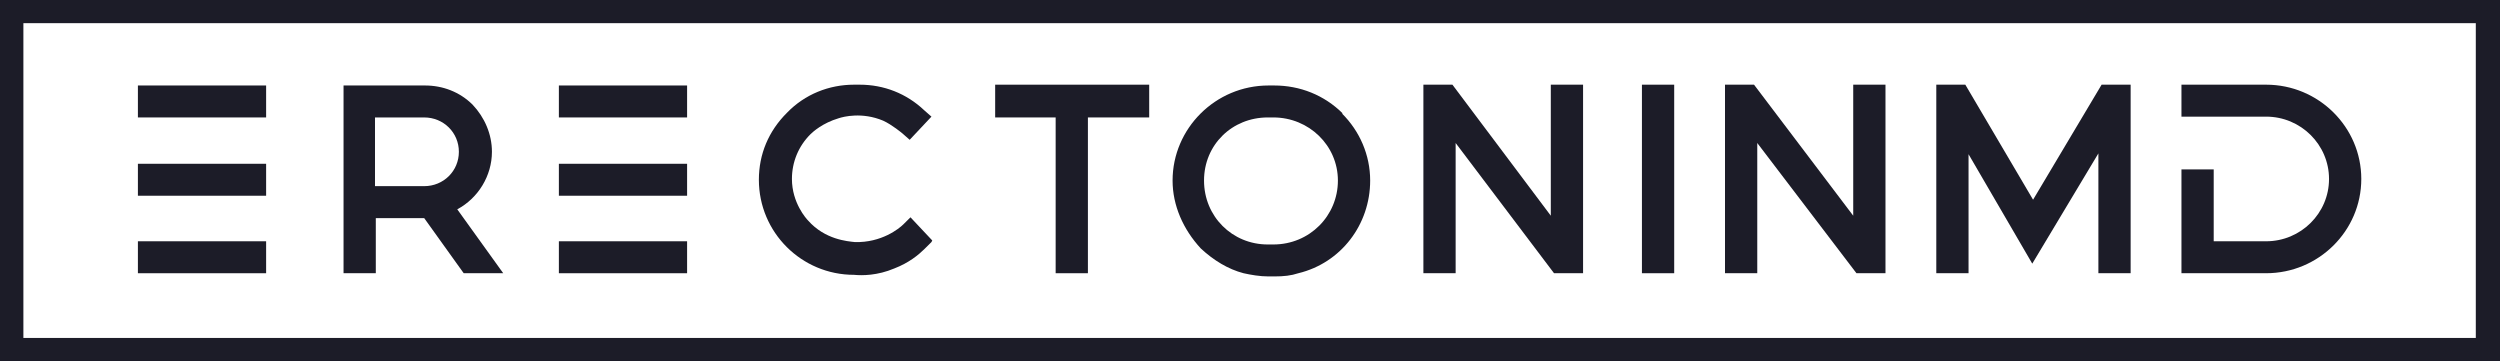 <svg width='180' height='26' viewBox='0 0 180 26' fill='none' xmlns='http://www.w3.org/2000/svg'><path d='M170.013 12.885C170.013 16.624 166.935 19.672 163.161 19.672H157.065V12.195H159.387V17.372H163.161C165.658 17.372 167.69 15.358 167.69 12.885C167.69 10.412 165.658 8.398 163.161 8.398H157.065V6.097H163.161C166.935 6.097 170.013 9.146 170.013 12.885Z' fill='#1C1C28'/><path d='M153.406 6.097V19.672H151.084V11.044L146.323 18.982L141.735 11.102V19.672H139.413V6.097H141.503L146.381 14.38L151.316 6.097H153.406Z' fill='#1C1C28'/><path d='M67.064 17.429L66.542 17.947C66.135 18.349 65.439 18.925 64.394 19.327C63.174 19.845 62.071 19.845 61.49 19.788C57.716 19.788 54.639 16.739 54.639 12.943C54.639 11.102 55.336 9.434 56.671 8.111C57.948 6.788 59.69 6.097 61.49 6.097H61.897C63.639 6.097 65.264 6.73 66.542 7.938L67.064 8.398L65.497 10.066L64.974 9.606C64.974 9.606 64.219 8.973 63.581 8.686C62.071 8.053 60.736 8.398 60.387 8.513C59.226 8.858 58.529 9.491 58.355 9.664C57.484 10.527 57.019 11.677 57.019 12.885C57.019 14.611 58.065 15.761 58.181 15.876C59.4 17.257 61.026 17.372 61.548 17.429C63.465 17.487 64.742 16.451 65.032 16.164L65.555 15.646L67.123 17.314L67.064 17.429Z' fill='#1C1C28'/><path d='M96.677 8.168C95.342 6.845 93.6 6.155 91.742 6.155H91.335C87.503 6.155 84.426 9.261 84.426 13C84.426 14.783 85.181 16.509 86.458 17.889C87.387 18.752 88.432 19.385 89.535 19.672C90.058 19.788 90.697 19.903 91.335 19.903H91.742C92.439 19.903 92.961 19.845 93.484 19.672C96.561 18.925 98.652 16.164 98.652 13C98.652 11.159 97.897 9.434 96.619 8.168H96.677ZM91.277 8.456H91.684C94.239 8.456 96.329 10.469 96.329 13C96.329 15.531 94.297 17.602 91.684 17.602H91.277C88.723 17.602 86.69 15.588 86.69 13C86.69 10.412 88.723 8.456 91.277 8.456Z' fill='#1C1C28'/><path d='M32.923 15.071C34.432 14.265 35.419 12.655 35.419 10.929C35.419 9.664 34.897 8.456 34.026 7.535C33.097 6.615 31.877 6.155 30.6 6.155H24.735V19.672H27.058V15.704H30.542L33.387 19.672H36.232L32.923 15.071ZM27 8.456H30.542C31.936 8.456 33.039 9.549 33.039 10.929C33.039 12.31 31.936 13.403 30.542 13.403H27V8.456Z' fill='#1C1C28'/><path d='M82.742 6.097V8.456H78.329V19.672H76.007V8.456H71.652V6.097H82.742Z' fill='#1C1C28'/><path d='M120.542 6.097H118.219V19.672H120.542V6.097Z' fill='#1C1C28'/><path d='M135.755 6.097V19.672H133.665L126.523 10.296V19.672H124.2V6.097H126.29L133.432 15.531V6.097H135.755Z' fill='#1C1C28'/><path d='M113.981 6.097V19.672H111.89L104.806 10.296V19.672H102.484V6.097H104.574L111.658 15.531V6.097H113.981Z' fill='#1C1C28'/><path d='M19.161 6.155H9.929V8.456H19.161V6.155Z' fill='#1C1C28'/><path d='M19.161 11.792H9.929V14.093H19.161V11.792Z' fill='#1C1C28'/><path d='M19.161 17.372H9.929V19.673H19.161V17.372Z' fill='#1C1C28'/><path d='M49.471 6.155H40.239V8.456H49.471V6.155Z' fill='#1C1C28'/><path d='M49.471 11.792H40.239V14.093H49.471V11.792Z' fill='#1C1C28'/><path d='M49.471 17.372H40.239V19.673H49.471V17.372Z' fill='#1C1C28'/><path d='M180 26H0V0H180V26ZM1.684 24.332H178.258V1.668H1.684V24.332Z' fill='#1C1C28'/></svg>
